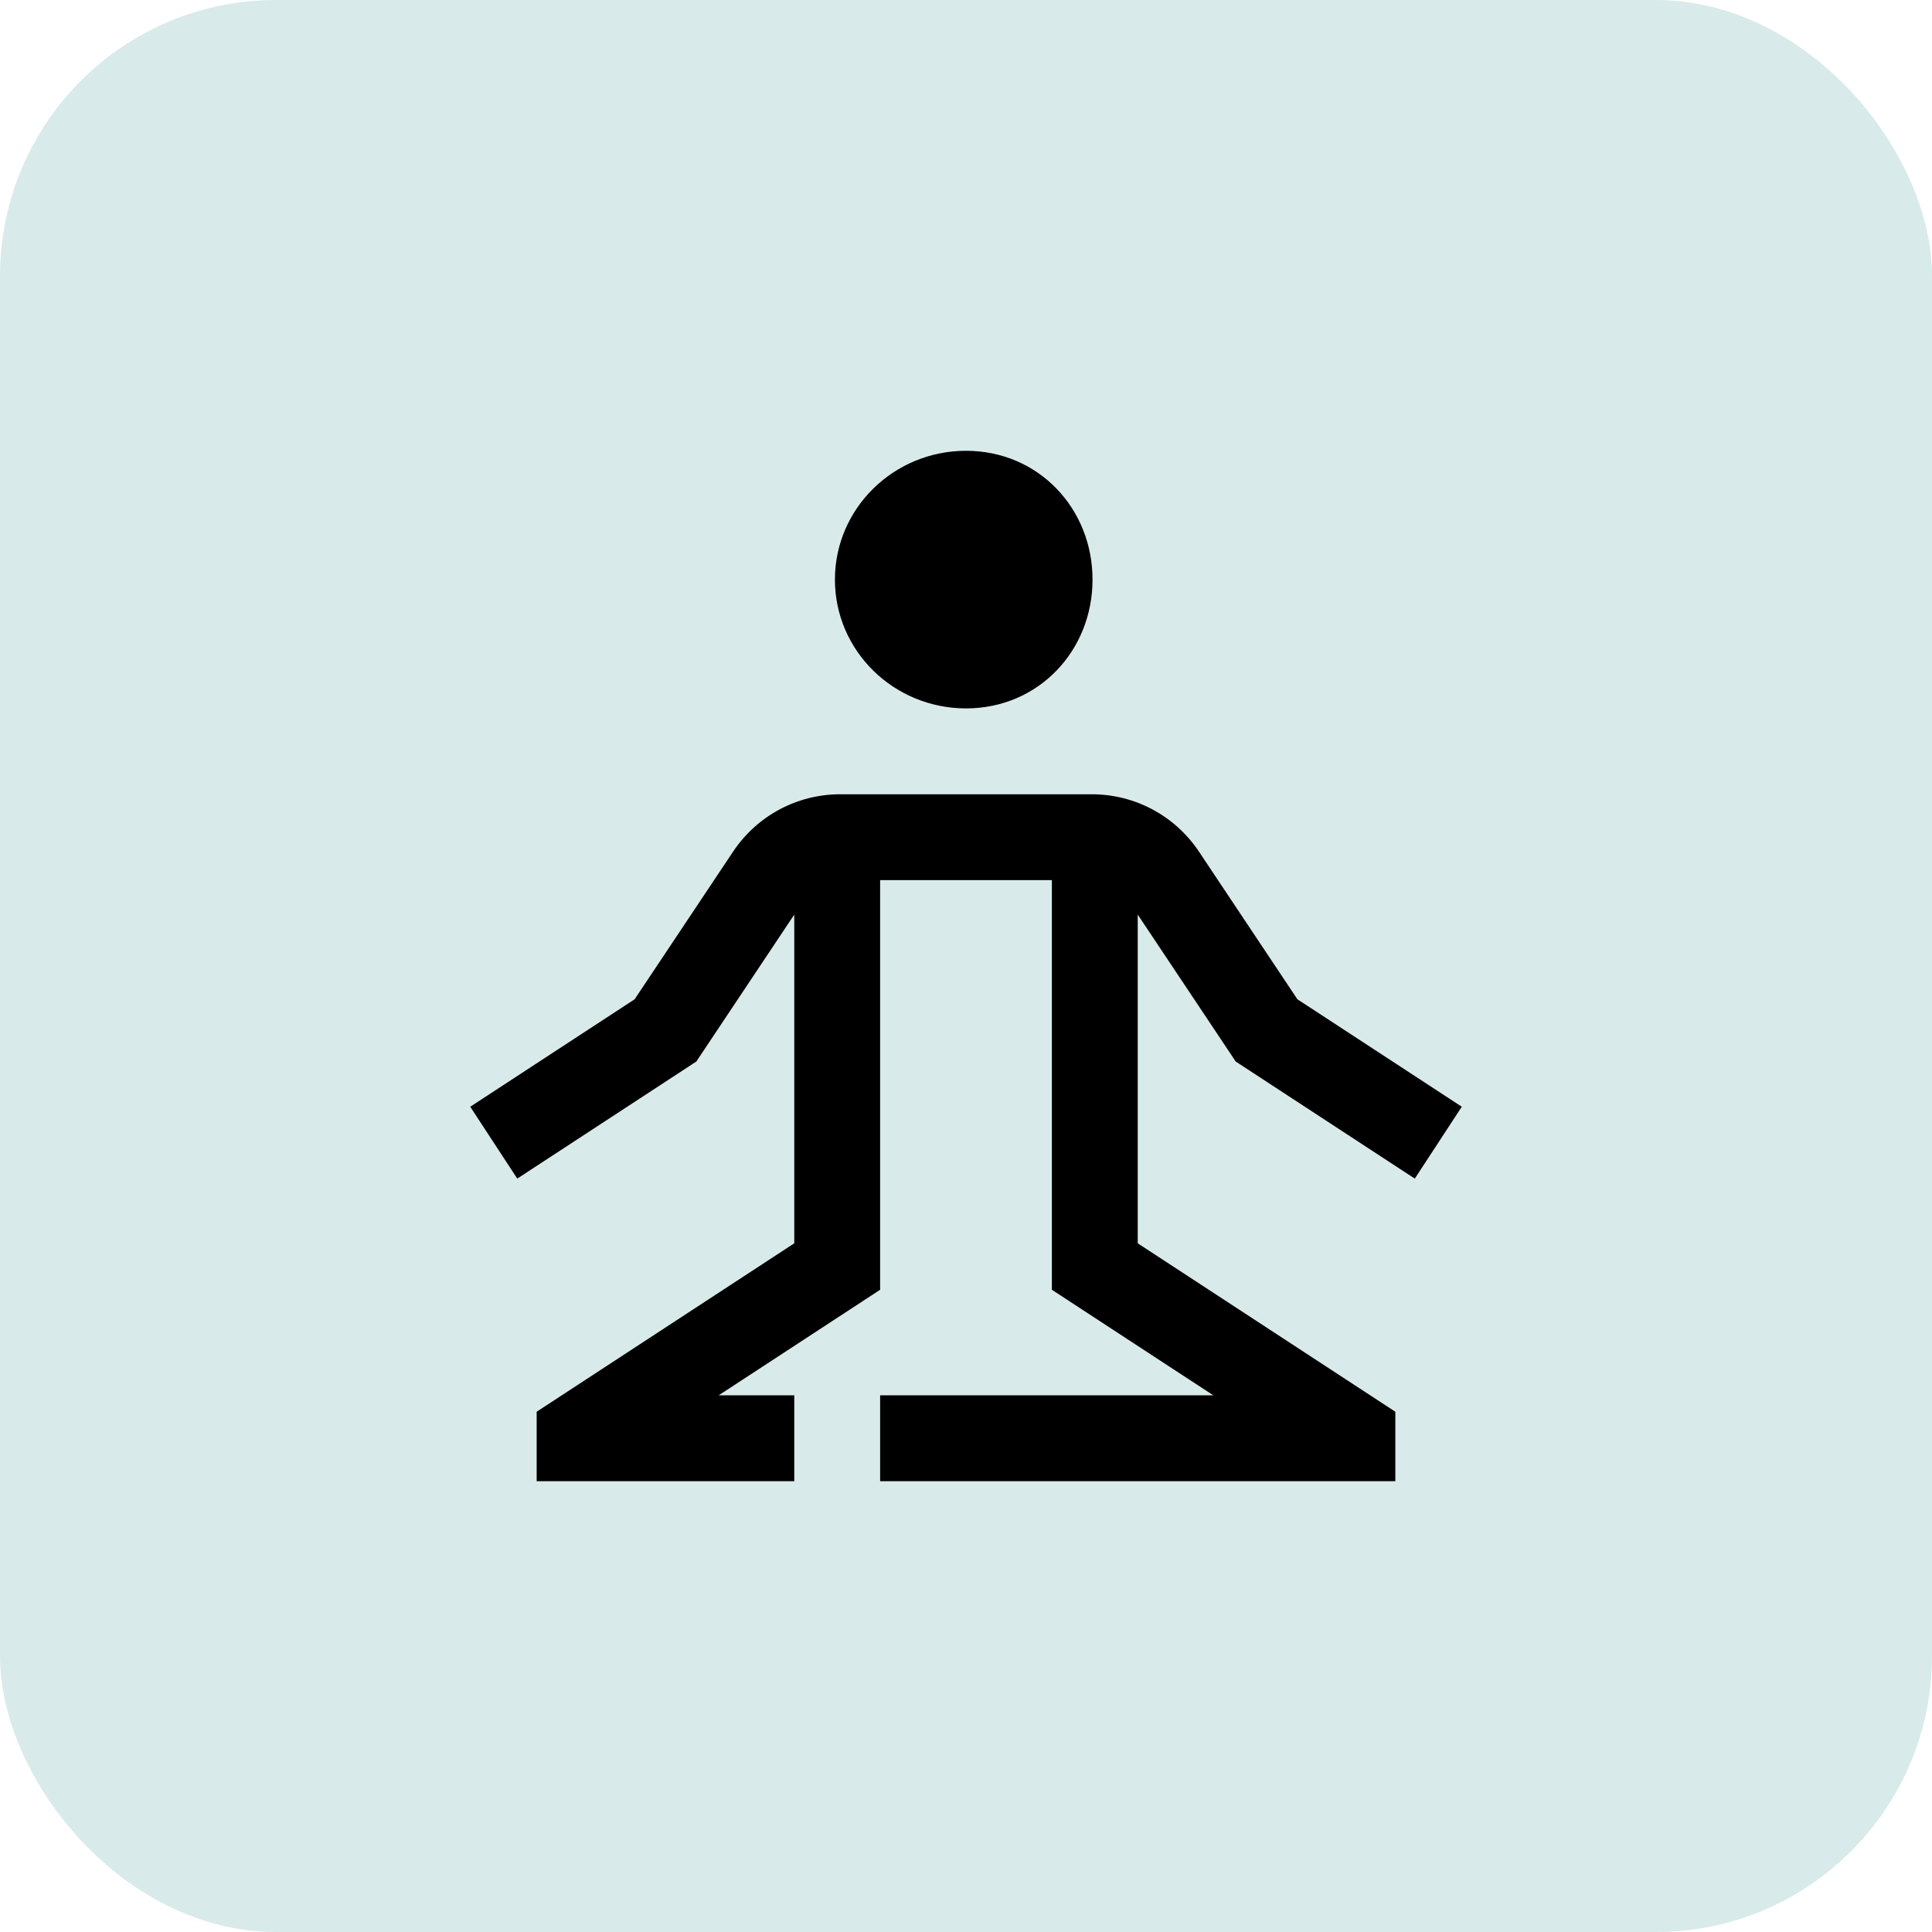 <svg width="45" height="45" viewBox="0 0 45 45" fill="none" xmlns="http://www.w3.org/2000/svg">
<rect width="45" height="45" rx="6.429" fill="#037573" fill-opacity="0.15"/>
<g clip-path="url(#clip0_1601_105)">
<path d="M26.5 21.303V28.959L32.5 32.882V34.5H20.5V32.5H28.261L24.5 30.041V20.5H20.5V30.041L16.739 32.5H18.5V34.5H12.5V32.882L18.5 28.959V21.303L16.219 24.725L12.048 27.452L10.953 25.778L14.782 23.275L17.075 19.836C17.633 19 18.566 18.5 19.571 18.5H25.43C26.435 18.5 27.368 19 27.926 19.836L30.219 23.275L34.048 25.778L32.953 27.452L28.782 24.725L26.5 21.303ZM22.501 16.5C24.188 16.5 25.447 15.157 25.447 13.5C25.447 11.843 24.187 10.5 22.501 10.5C20.815 10.5 19.447 11.843 19.447 13.5C19.447 15.157 20.814 16.5 22.501 16.5Z" fill="black"/>
</g>
<defs>
<clipPath id="clip0_1601_105">
<rect width="24" height="24" fill="white" transform="translate(10.5 10.5)"/>
</clipPath>
</defs>
</svg>
